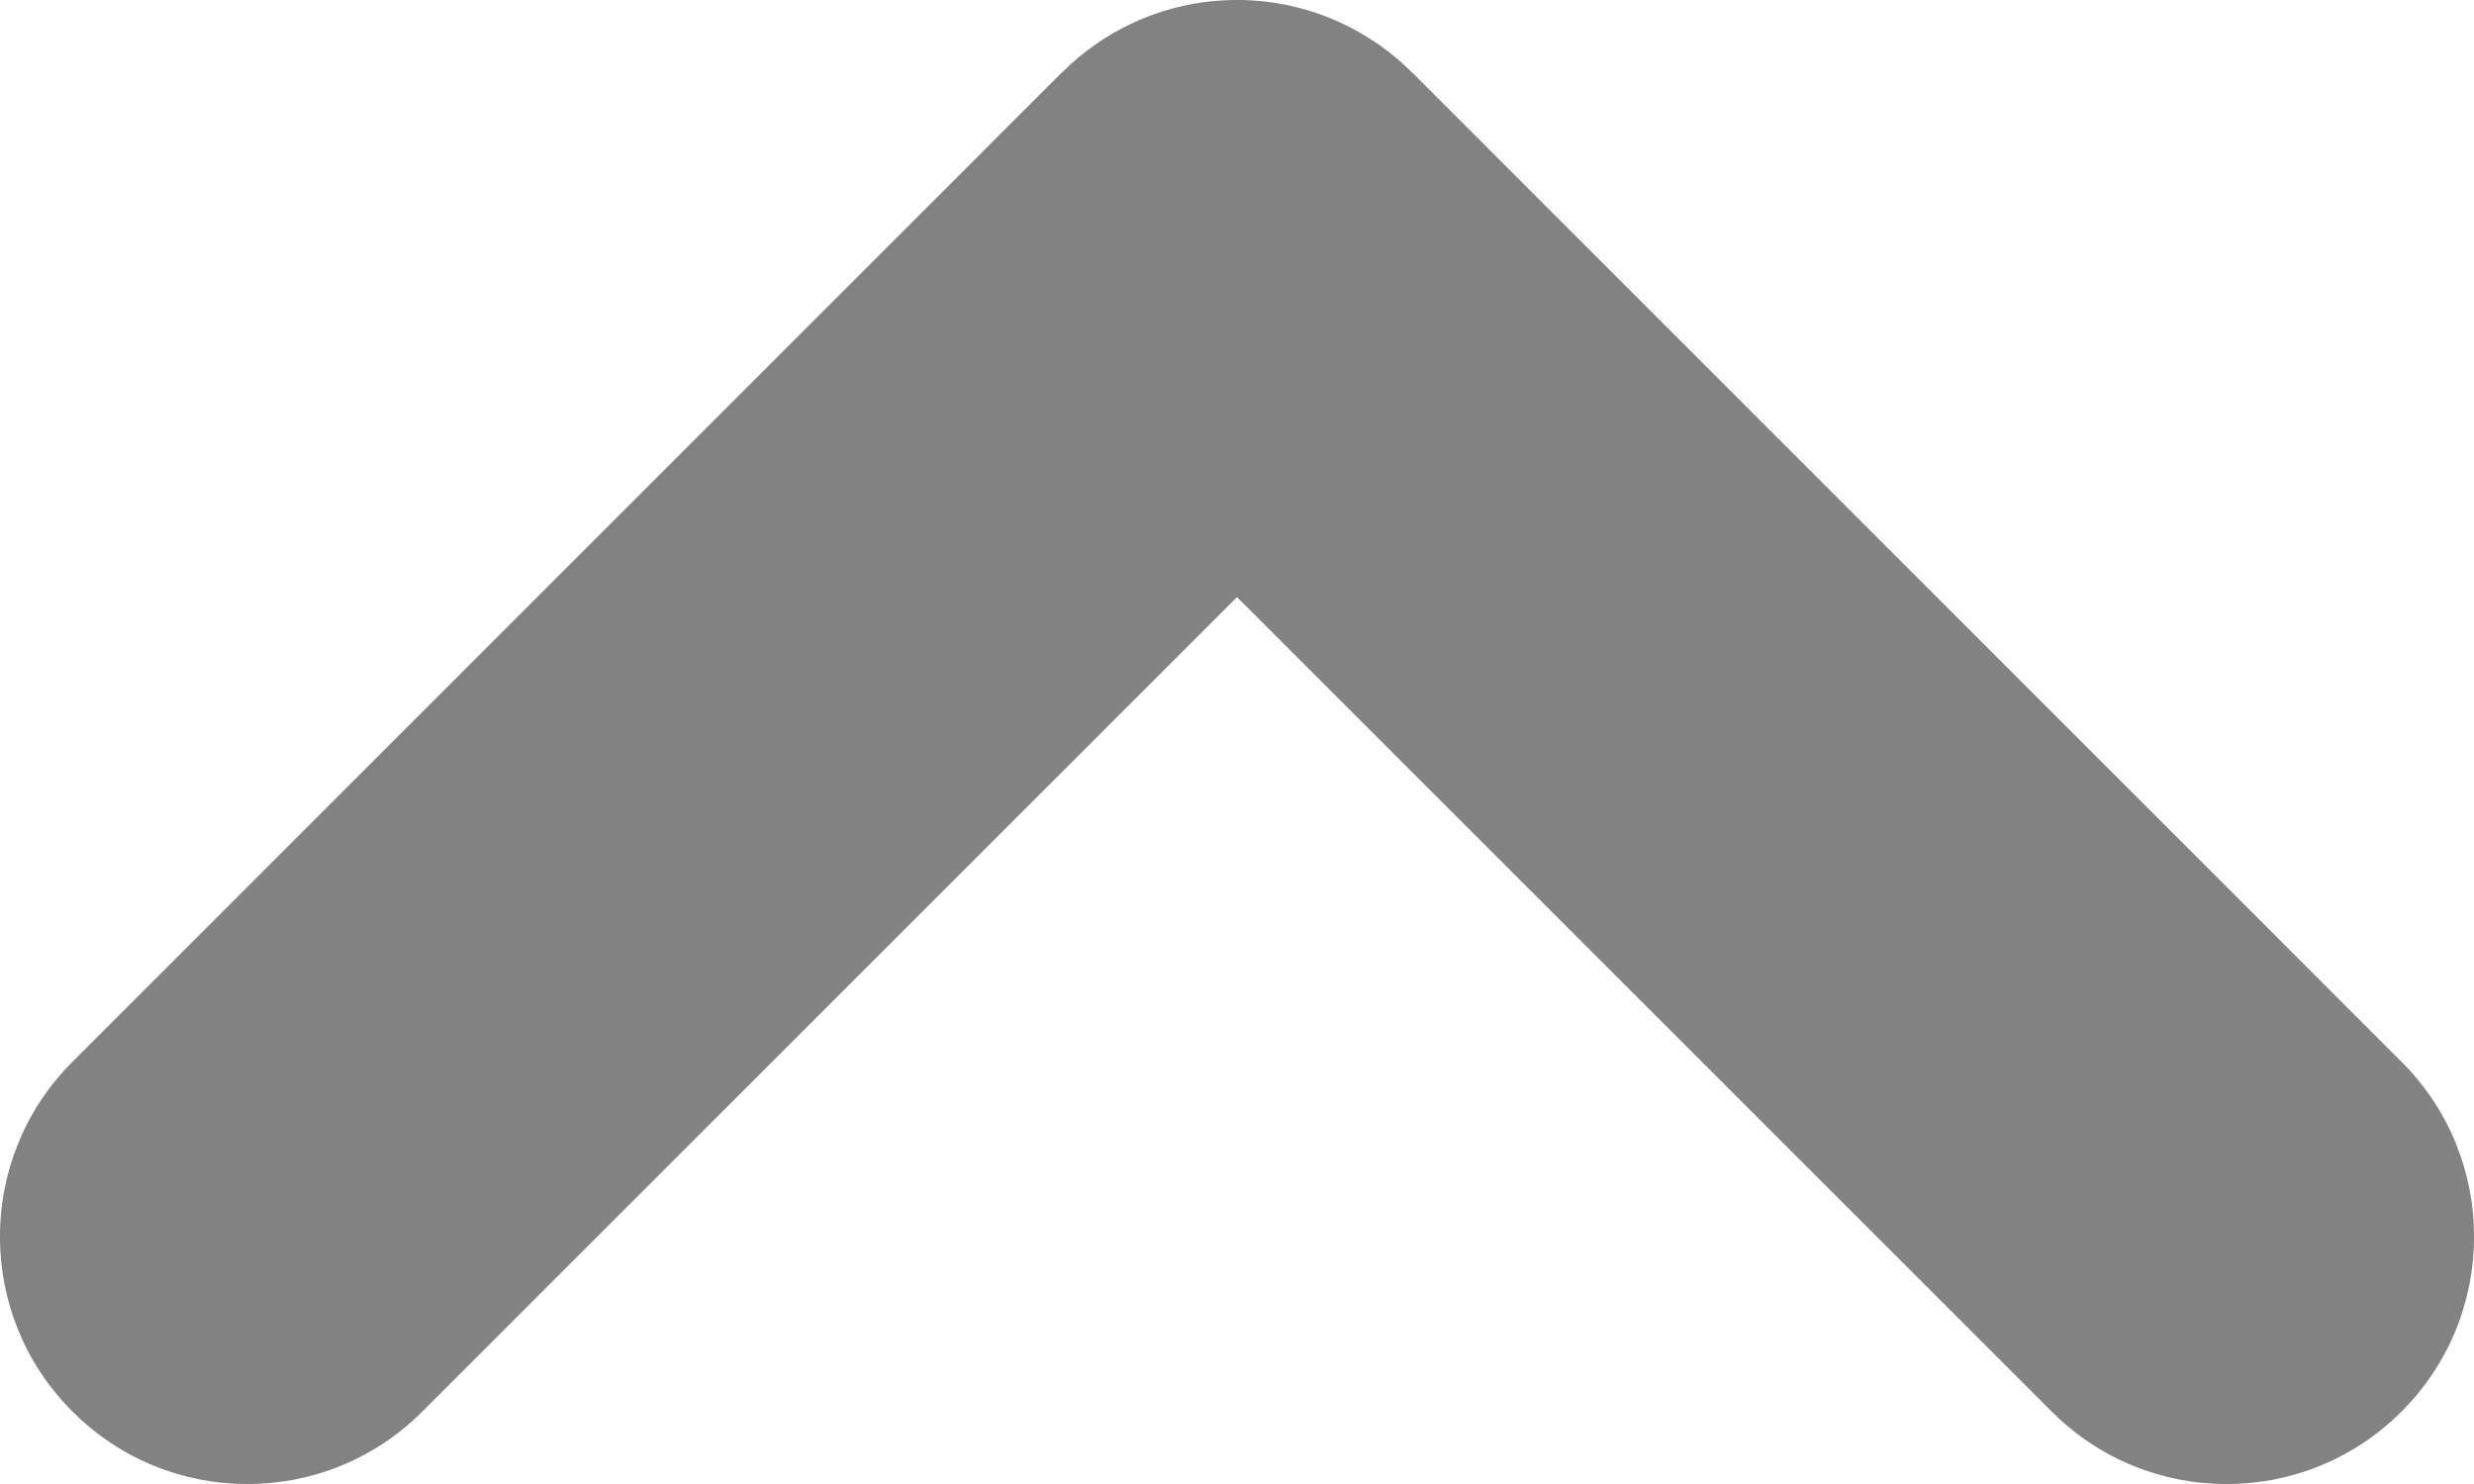 <svg width="10" height="6" viewBox="0 0 10 6" fill="none" xmlns="http://www.w3.org/2000/svg">
<path fill-rule="evenodd" clip-rule="evenodd" d="M5.708 0.293C5.707 0.293 5.707 0.293 5.707 0.293C5.658 0.244 5.606 0.201 5.55 0.165C5.162 -0.092 4.635 -0.049 4.293 0.293C4.293 0.293 4.293 0.293 4.292 0.293L0.293 4.293C-0.098 4.683 -0.098 5.317 0.293 5.707C0.683 6.098 1.317 6.098 1.707 5.707L5 2.414L8.293 5.707C8.683 6.098 9.317 6.098 9.707 5.707C10.098 5.317 10.098 4.683 9.707 4.293L5.708 0.293Z" fill="#828282"/>
</svg>
